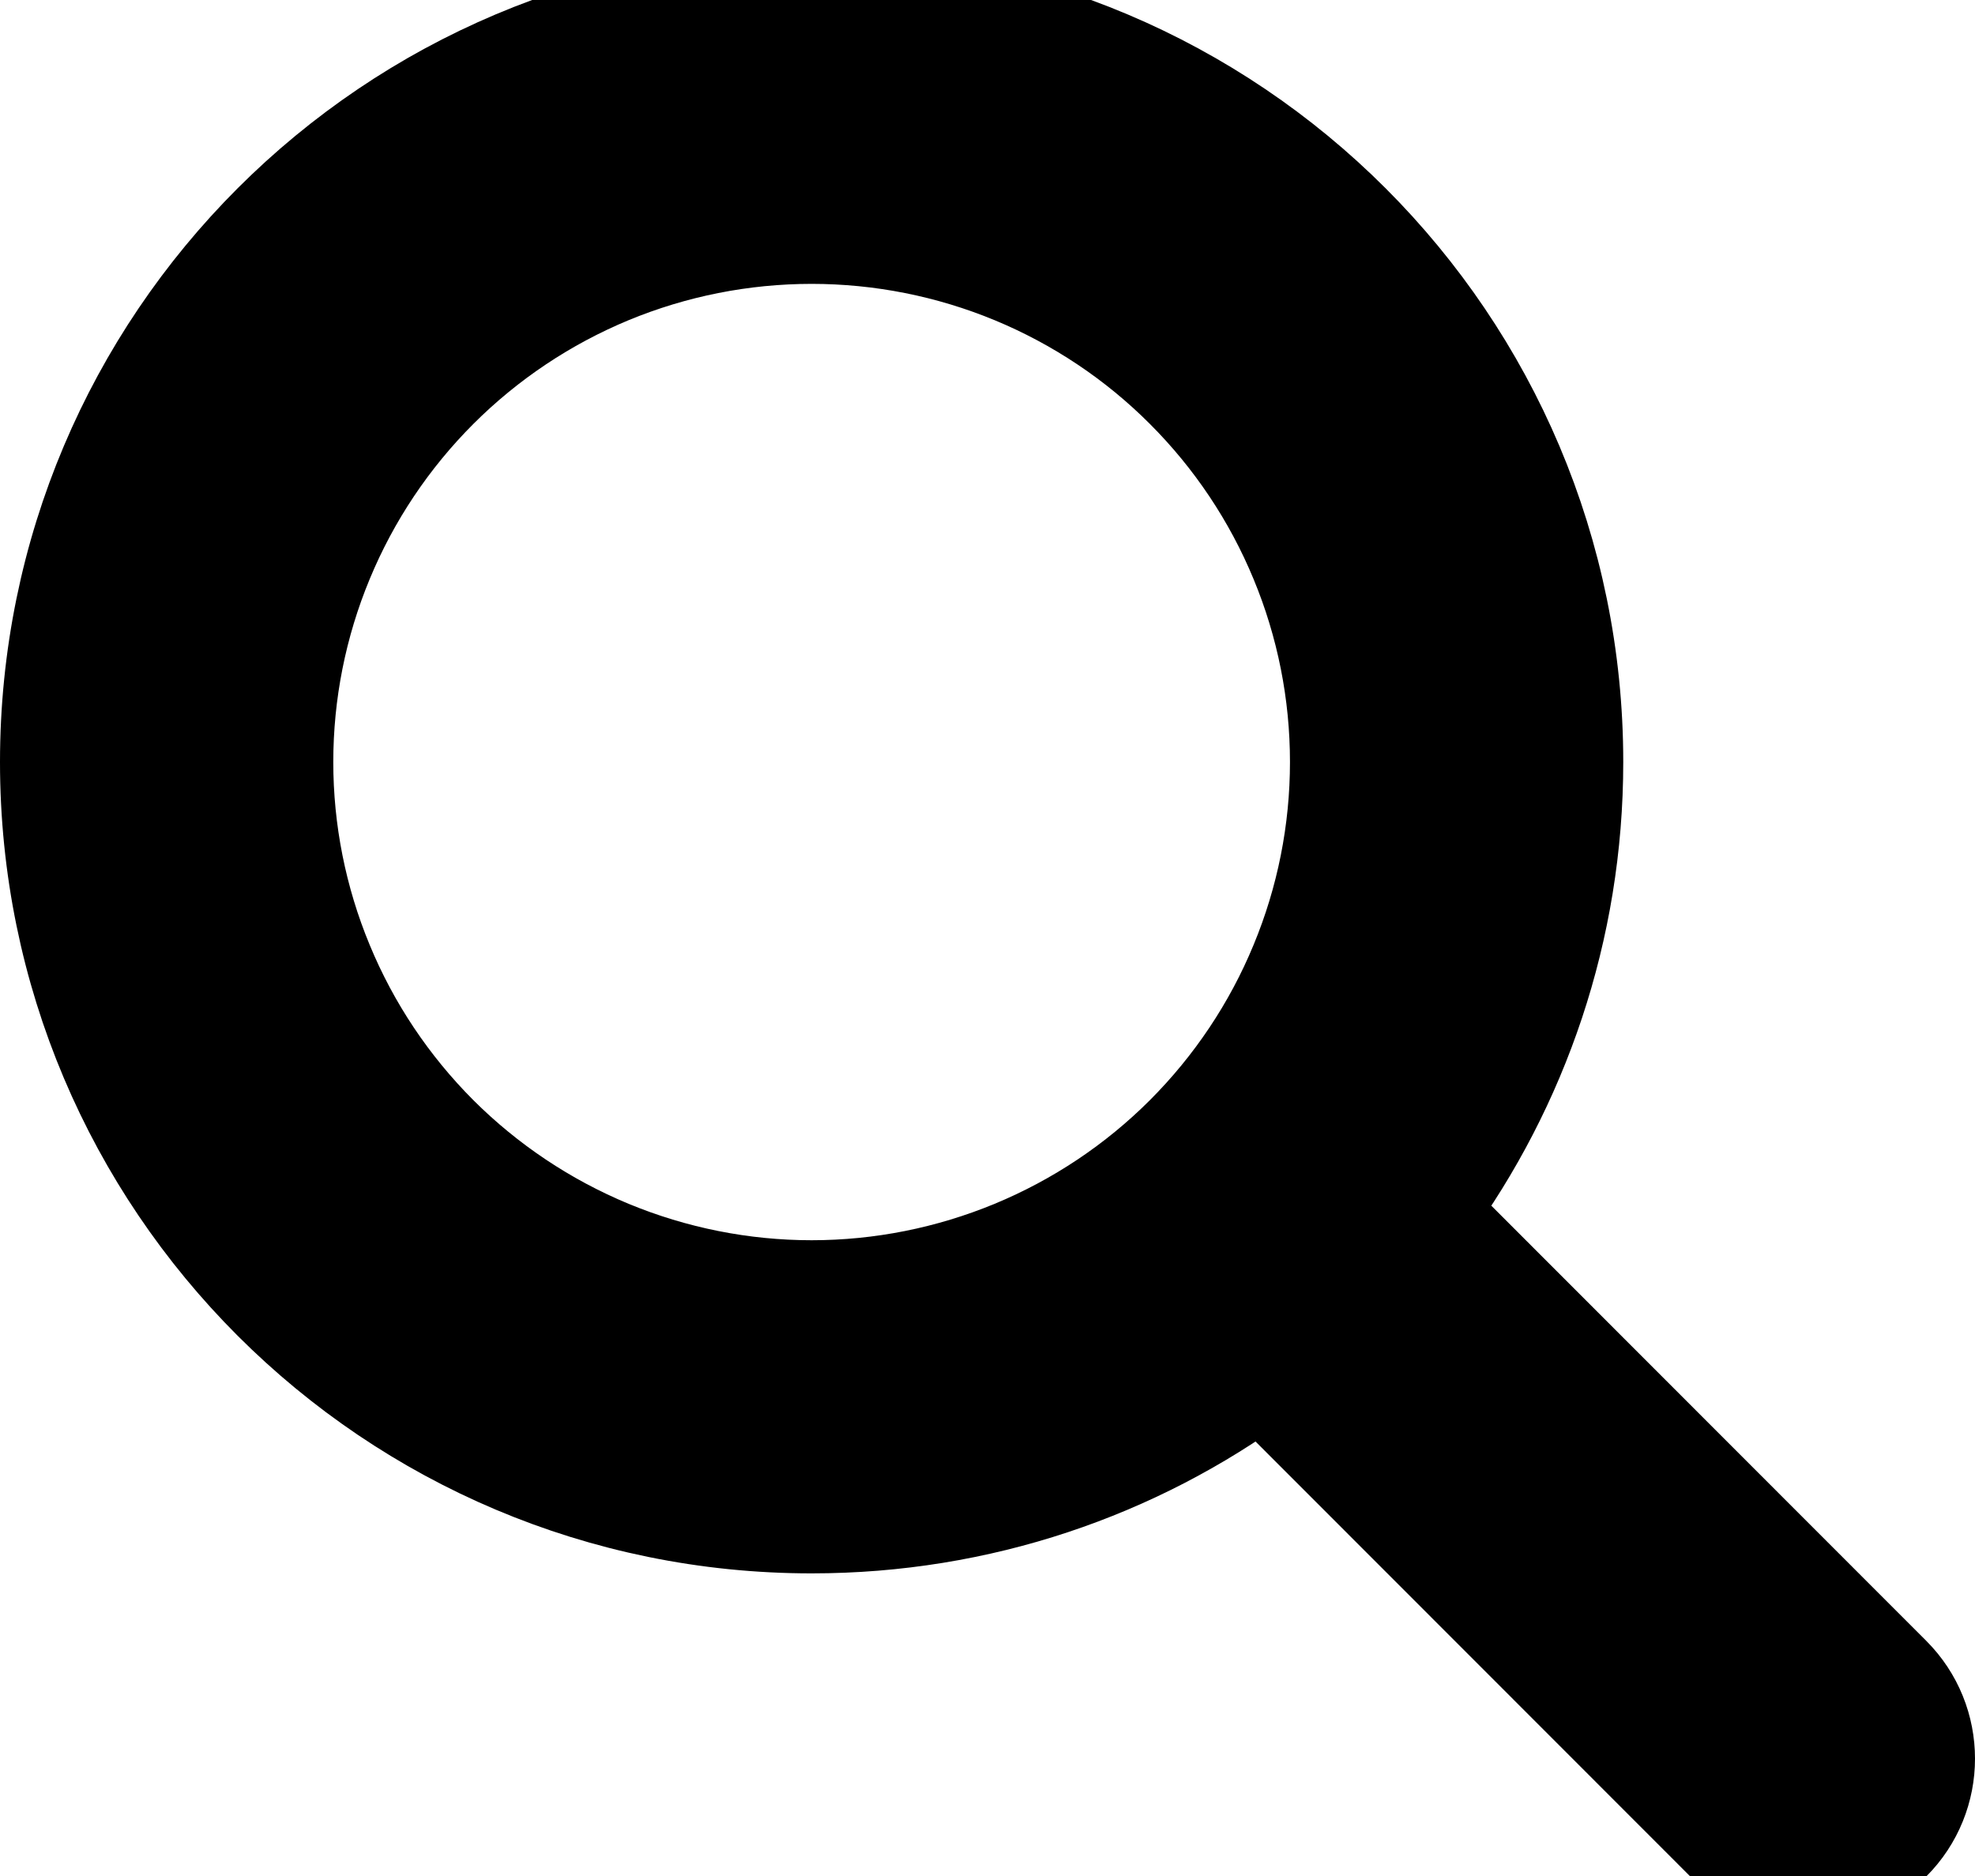    <svg width="20" height="19" viewBox="0 0 20 19" fill="none" xmlns="http://www.w3.org/2000/svg">
        <path
            d="M15.938 7.718C15.938 9.421 15.385 10.994 14.454 12.27L19.152 16.971C19.616 17.435 19.616 18.188 19.152 18.652C18.688 19.116 17.935 19.116 17.471 18.652L12.773 13.951C11.496 14.886 9.923 15.435 8.219 15.435C3.955 15.435 0.5 11.981 0.5 7.718C0.5 3.454 3.955 0 8.219 0C12.483 0 15.938 3.454 15.938 7.718ZM8.219 13.061C8.921 13.061 9.616 12.922 10.264 12.654C10.913 12.385 11.502 11.992 11.998 11.496C12.494 10.999 12.888 10.411 13.156 9.762C13.425 9.114 13.563 8.419 13.563 7.718C13.563 7.016 13.425 6.321 13.156 5.673C12.888 5.025 12.494 4.436 11.998 3.94C11.502 3.443 10.913 3.05 10.264 2.781C9.616 2.513 8.921 2.375 8.219 2.375C7.517 2.375 6.822 2.513 6.174 2.781C5.526 3.05 4.937 3.443 4.44 3.94C3.944 4.436 3.55 5.025 3.282 5.673C3.013 6.321 2.875 7.016 2.875 7.718C2.875 8.419 3.013 9.114 3.282 9.762C3.55 10.411 3.944 10.999 4.44 11.496C4.937 11.992 5.526 12.385 6.174 12.654C6.822 12.922 7.517 13.061 8.219 13.061Z"
            fill="currentColor"
            stroke="currentColor"
            aria-label="検索"
        />
    </svg>